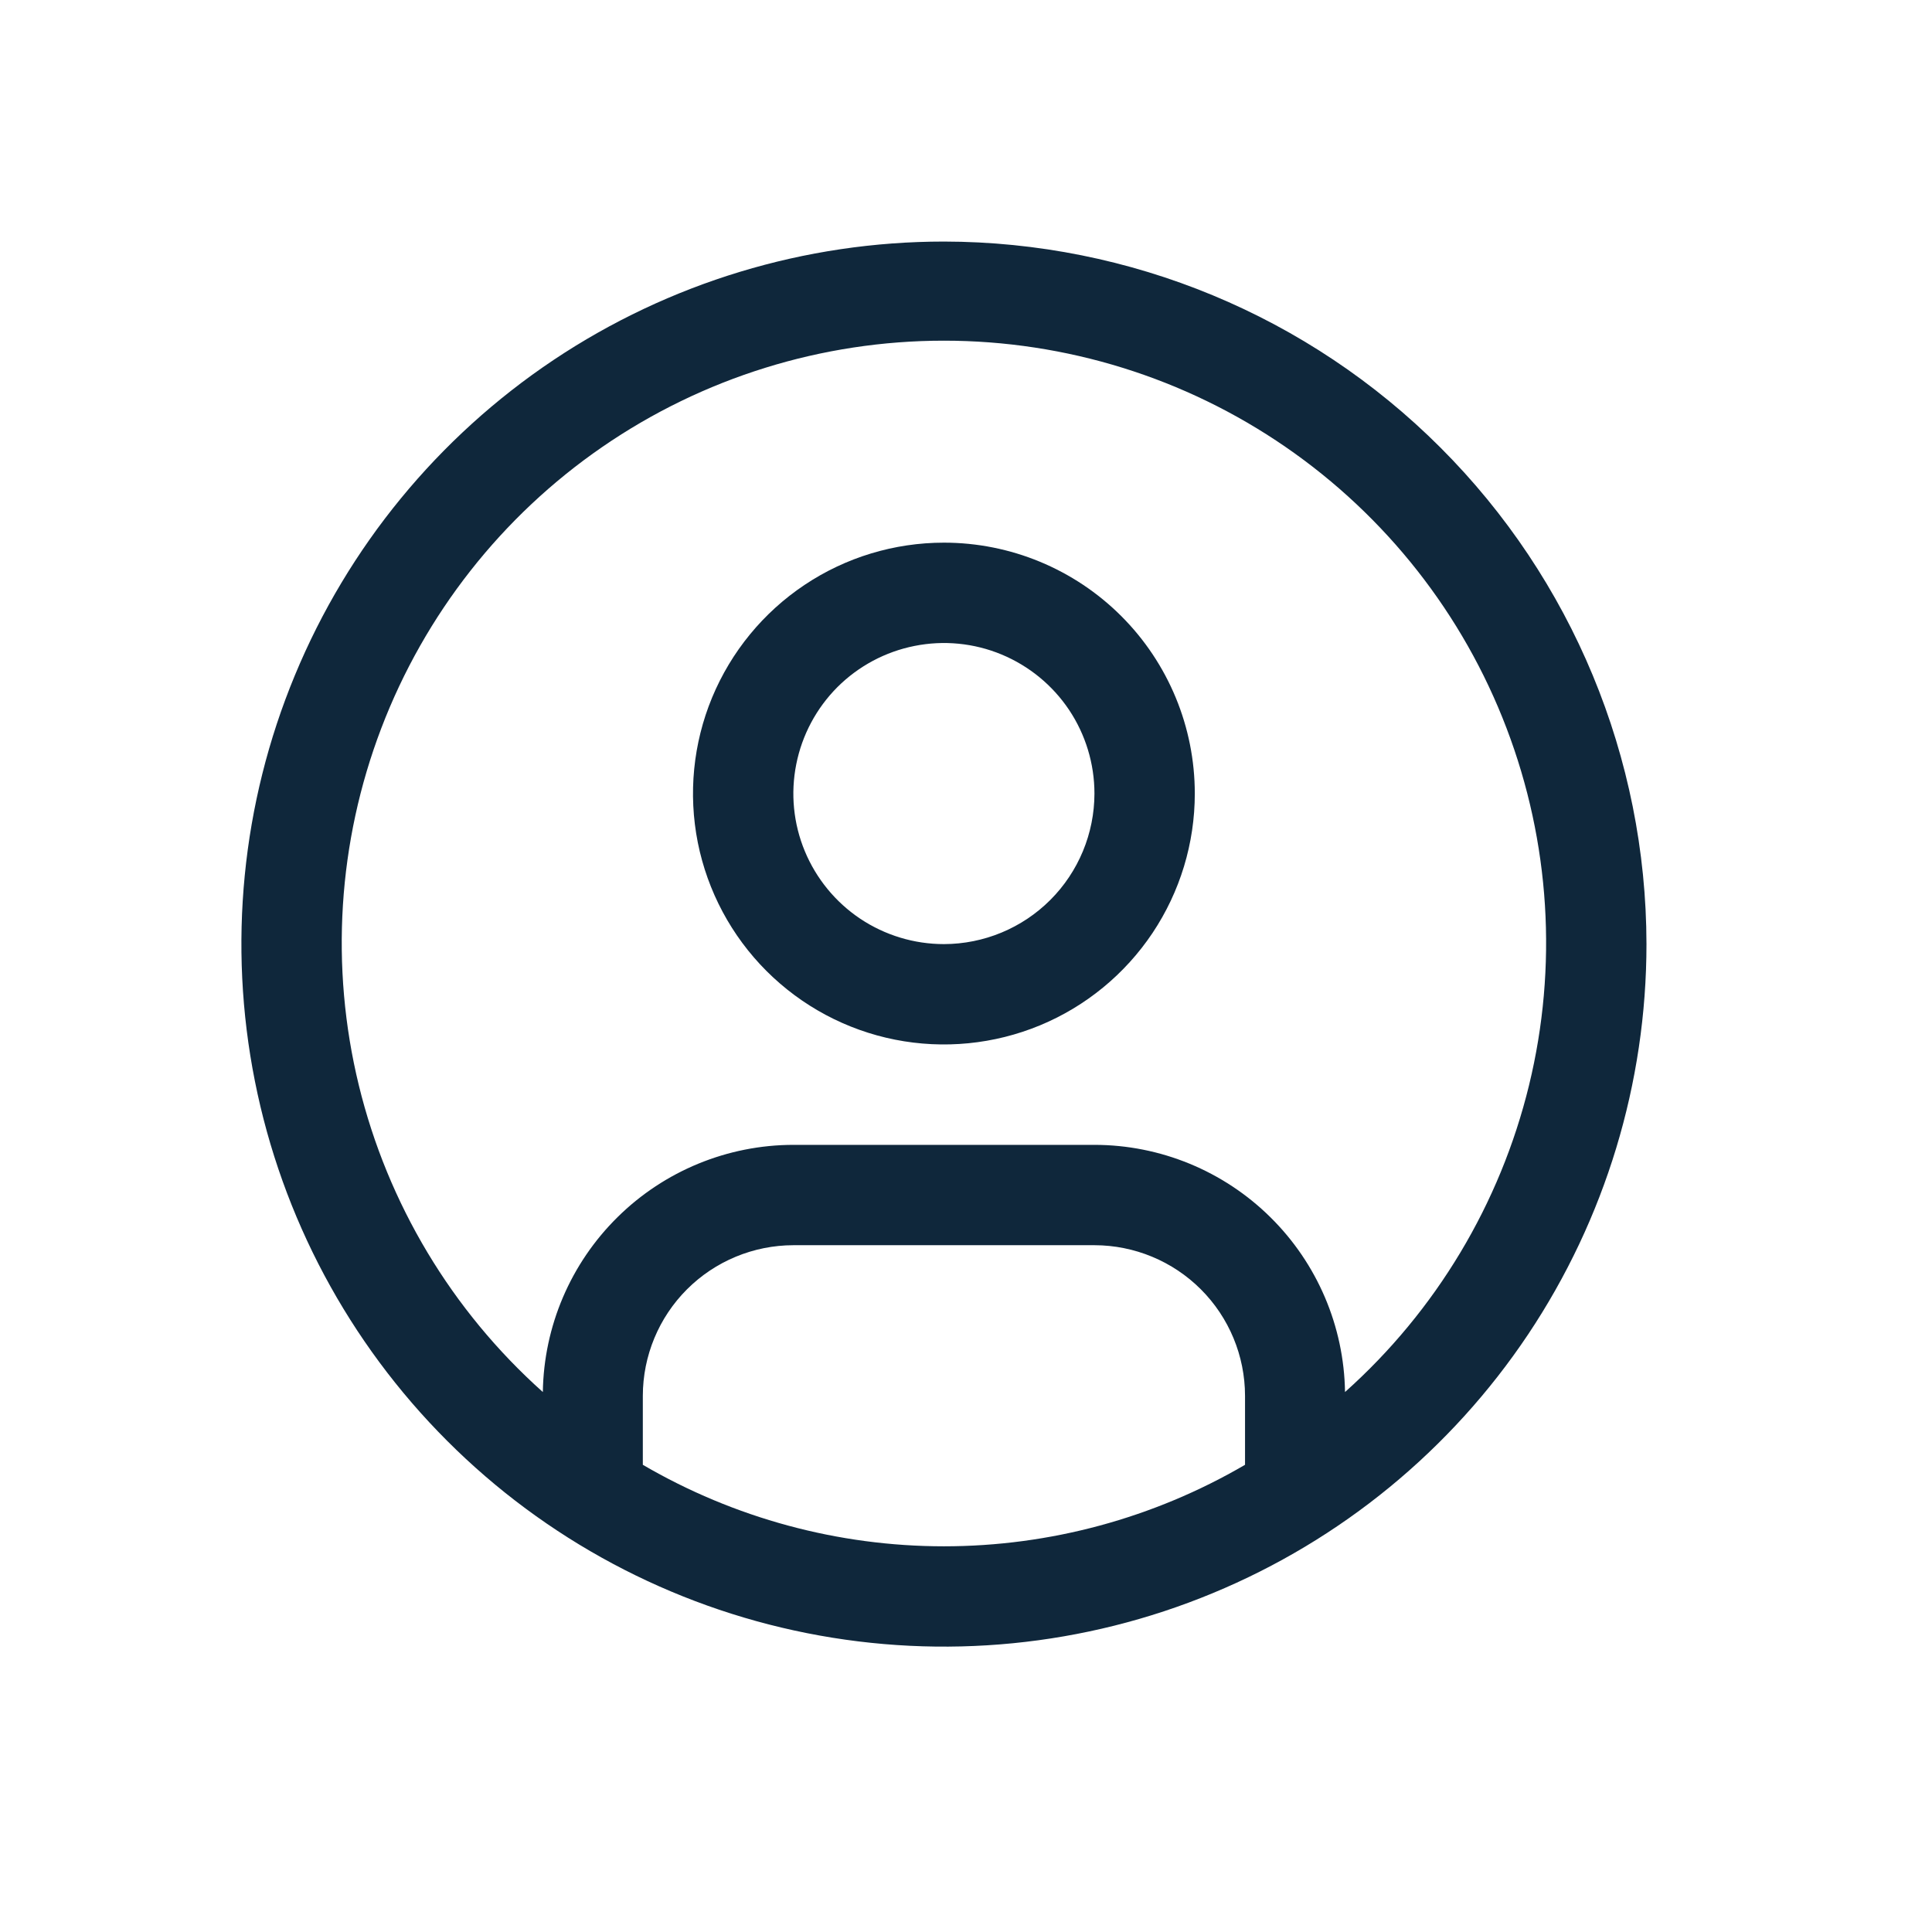 <svg width="33" height="33" viewBox="0 0 33 33" fill="none" xmlns="http://www.w3.org/2000/svg">
<path d="M16.123 9.269C15.275 9.269 14.446 9.52 13.742 9.991C13.037 10.462 12.488 11.132 12.163 11.915C11.839 12.698 11.754 13.559 11.919 14.391C12.085 15.222 12.493 15.986 13.092 16.585C13.691 17.184 14.455 17.593 15.287 17.758C16.118 17.923 16.98 17.838 17.763 17.514C18.546 17.19 19.215 16.64 19.686 15.936C20.157 15.231 20.408 14.402 20.408 13.555C20.408 12.418 19.957 11.328 19.153 10.524C18.349 9.72 17.259 9.269 16.123 9.269ZM16.123 16.126C15.614 16.126 15.117 15.975 14.694 15.693C14.271 15.41 13.942 15.008 13.747 14.539C13.552 14.069 13.501 13.552 13.601 13.053C13.7 12.554 13.945 12.096 14.304 11.736C14.664 11.377 15.122 11.132 15.621 11.033C16.12 10.933 16.637 10.984 17.107 11.179C17.576 11.374 17.978 11.703 18.261 12.126C18.543 12.549 18.694 13.046 18.694 13.555C18.693 14.236 18.422 14.89 17.94 15.372C17.458 15.854 16.804 16.125 16.123 16.126Z" fill="#0F273B"/>
<path d="M16.123 4.126C13.75 4.126 11.43 4.83 9.456 6.148C7.483 7.467 5.945 9.341 5.037 11.534C4.128 13.726 3.891 16.139 4.354 18.467C4.817 20.795 5.96 22.933 7.638 24.611C9.316 26.29 11.454 27.432 13.782 27.895C16.11 28.358 18.523 28.121 20.715 27.212C22.908 26.304 24.782 24.766 26.101 22.793C27.419 20.819 28.123 18.499 28.123 16.126C28.119 12.944 26.854 9.894 24.604 7.645C22.355 5.395 19.305 4.13 16.123 4.126ZM10.98 25.02V23.84C10.981 23.159 11.252 22.505 11.734 22.023C12.216 21.541 12.87 21.27 13.552 21.269H18.695C19.376 21.27 20.03 21.541 20.512 22.023C20.994 22.505 21.265 23.159 21.266 23.84V25.02C19.705 25.931 17.93 26.412 16.123 26.412C14.316 26.412 12.541 25.931 10.98 25.02ZM22.974 23.777C22.957 22.652 22.499 21.58 21.698 20.79C20.898 20 19.819 19.556 18.695 19.555H13.552C12.427 19.556 11.348 20 10.548 20.79C9.747 21.58 9.289 22.652 9.272 23.777C7.718 22.389 6.622 20.561 6.129 18.537C5.636 16.512 5.77 14.385 6.513 12.438C7.256 10.491 8.572 8.816 10.288 7.634C12.005 6.452 14.039 5.819 16.123 5.819C18.207 5.819 20.242 6.452 21.958 7.634C23.674 8.816 24.991 10.491 25.733 12.438C26.476 14.385 26.61 16.512 26.117 18.537C25.624 20.561 24.528 22.389 22.974 23.777Z" fill="#0F273B"/>
</svg>

